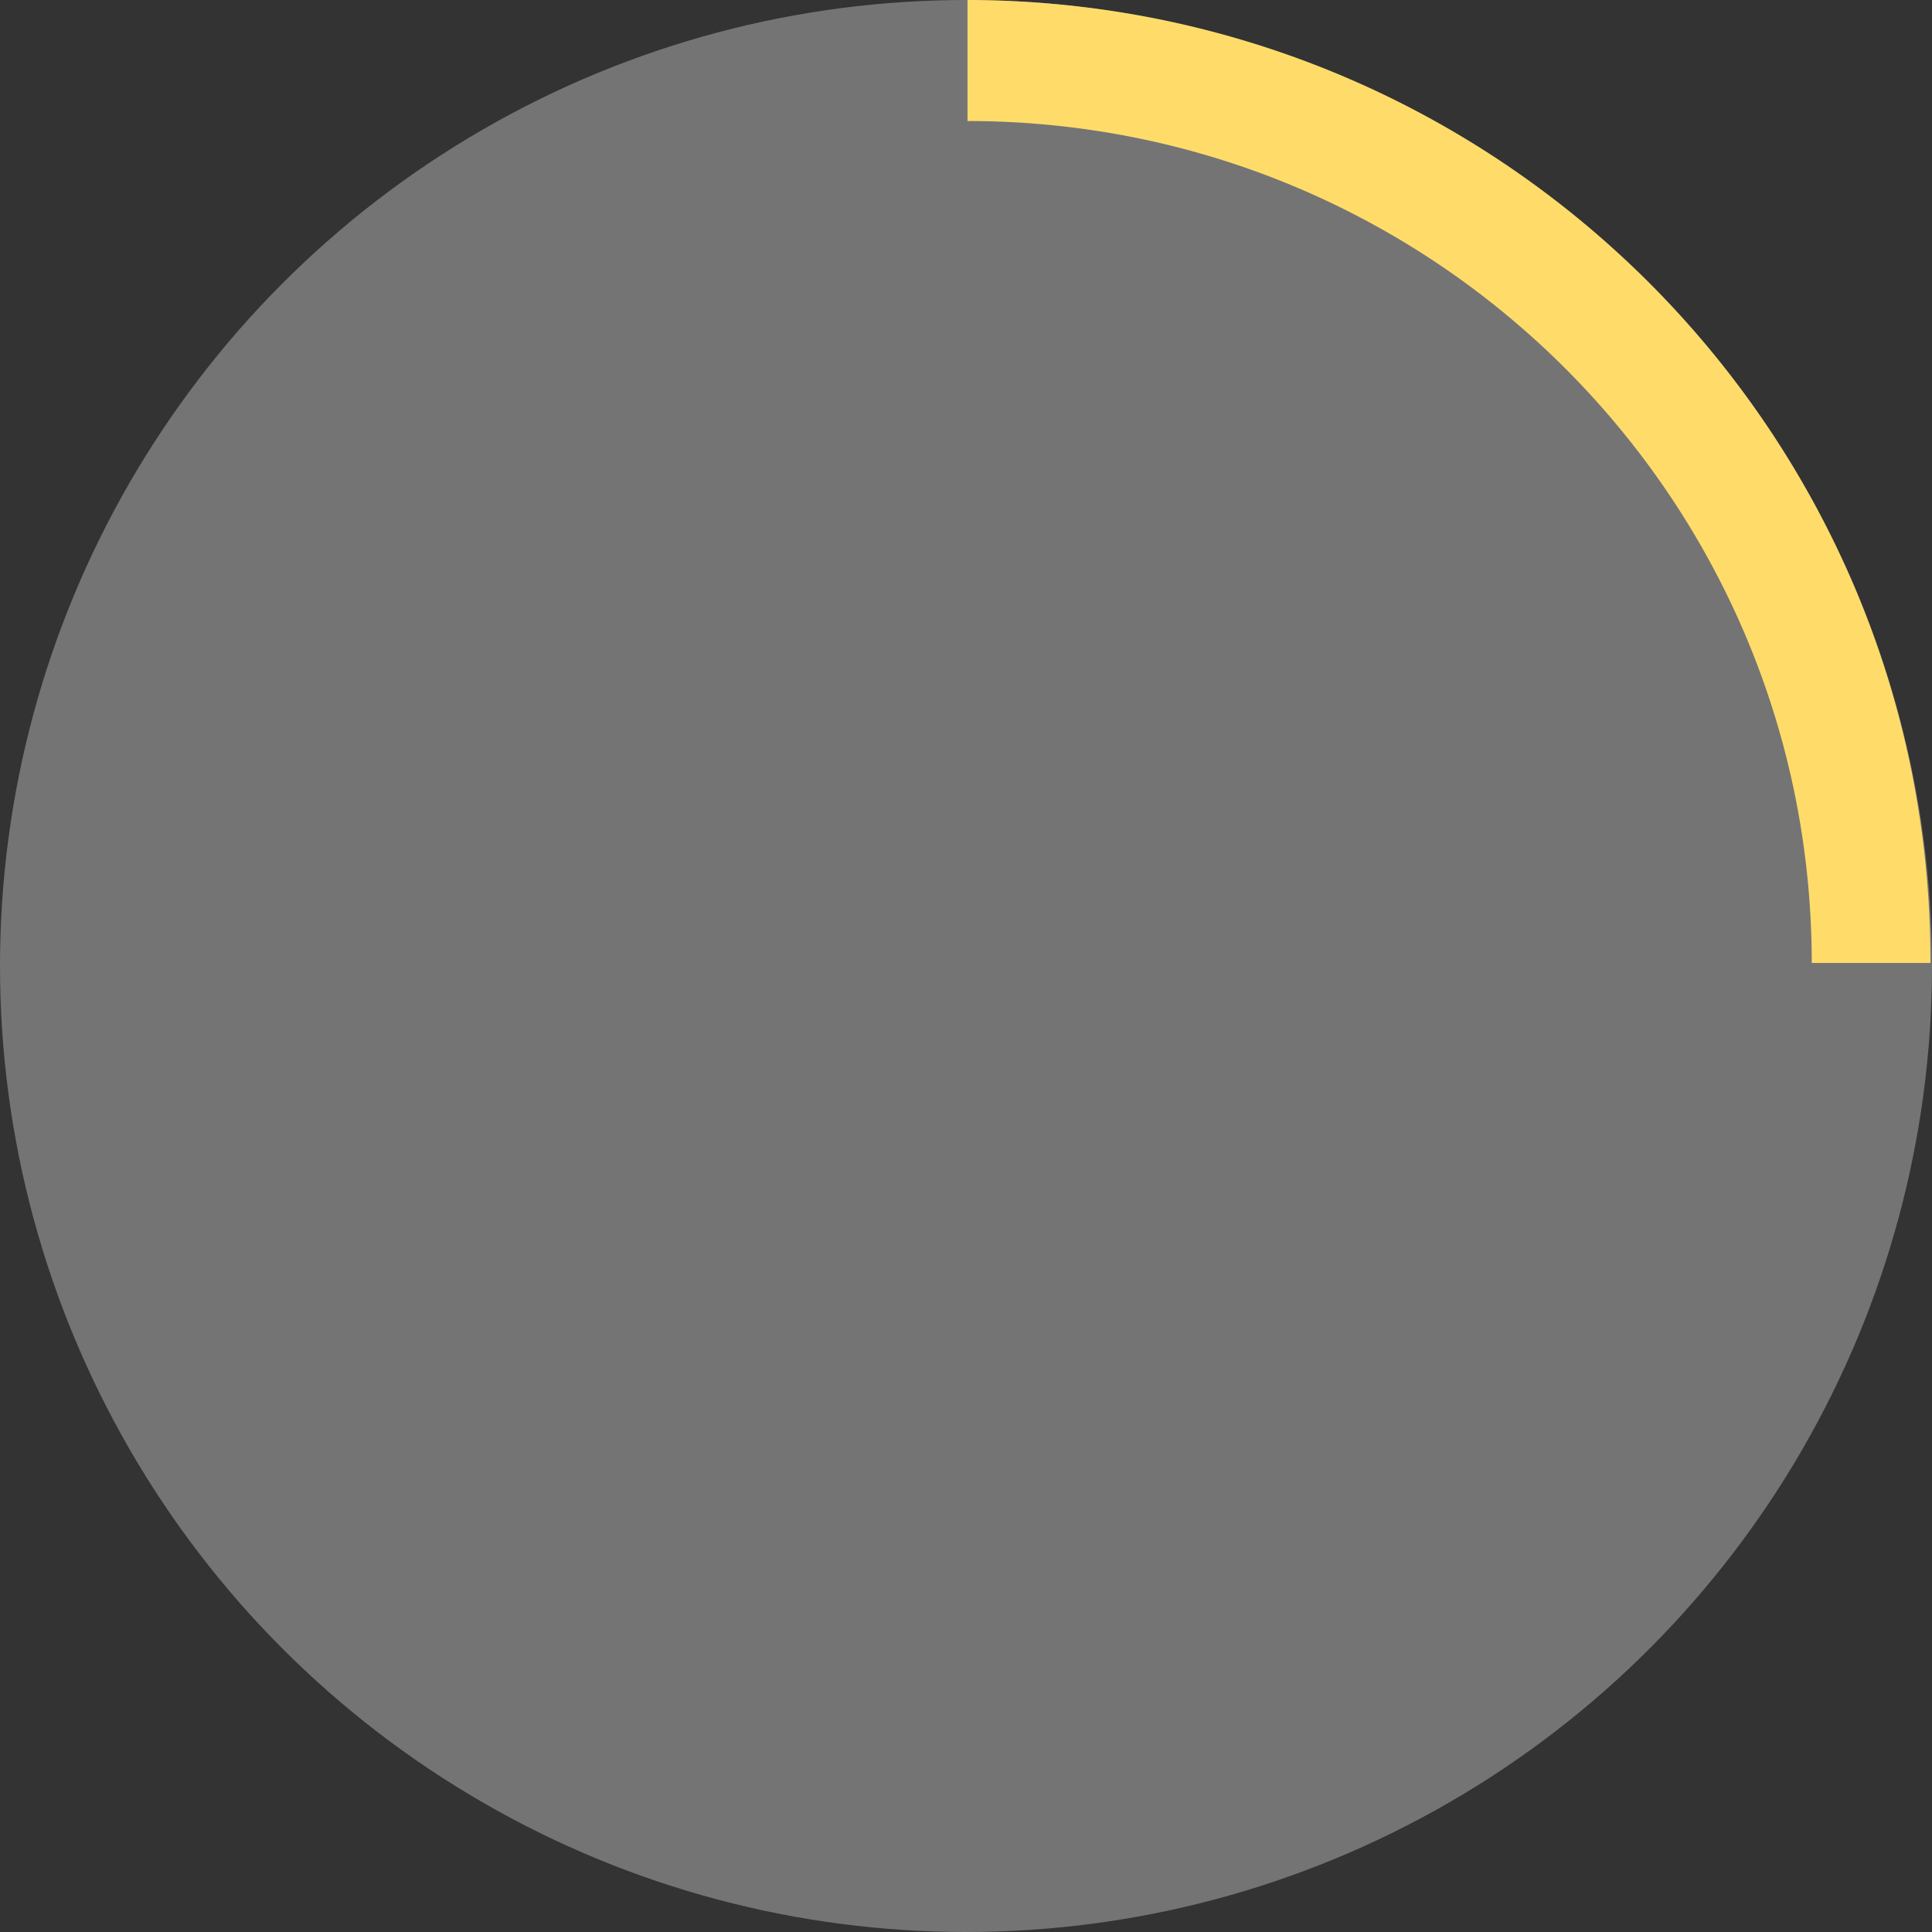 <svg xmlns="http://www.w3.org/2000/svg" width="317" height="317" viewBox="0 0 317 317">
  <rect x="0" y="0" width="317" height="317" fill="#333333" stroke="none"/>
  <g id="グループ_10631" data-name="グループ 10631" transform="translate(-3347 6796)">
    <circle id="楕円形_93" data-name="楕円形 93" cx="158.5" cy="158.5" r="158.5" transform="translate(3347 -6796)" fill="#fff" opacity="0.32"/>
    <path id="前面オブジェクトで型抜き_5" data-name="前面オブジェクトで型抜き 5" d="M158,158H138.521a138.832,138.832,0,0,0-2.814-27.841,137.167,137.167,0,0,0-8.072-25.93,137.994,137.994,0,0,0-12.771-23.465A139.222,139.222,0,0,0,97.949,60.318a139.433,139.433,0,0,0-20.5-16.868,138.672,138.672,0,0,0-23.53-12.737,138.109,138.109,0,0,0-26-8.049A139.945,139.945,0,0,0,0,19.858V0A159.819,159.819,0,0,1,31.67,3.205a157.705,157.705,0,0,1,29.7,9.194A158.42,158.42,0,0,1,88.244,26.946a159.26,159.26,0,0,1,23.415,19.267,159.023,159.023,0,0,1,19.32,23.352,157.638,157.638,0,0,1,14.588,26.8,156.68,156.68,0,0,1,9.218,29.618,158.492,158.492,0,0,1,3.215,31.8V158Z" transform="translate(3505.747 -6796)" fill="#ffdc6a"/>
  </g>
</svg>
